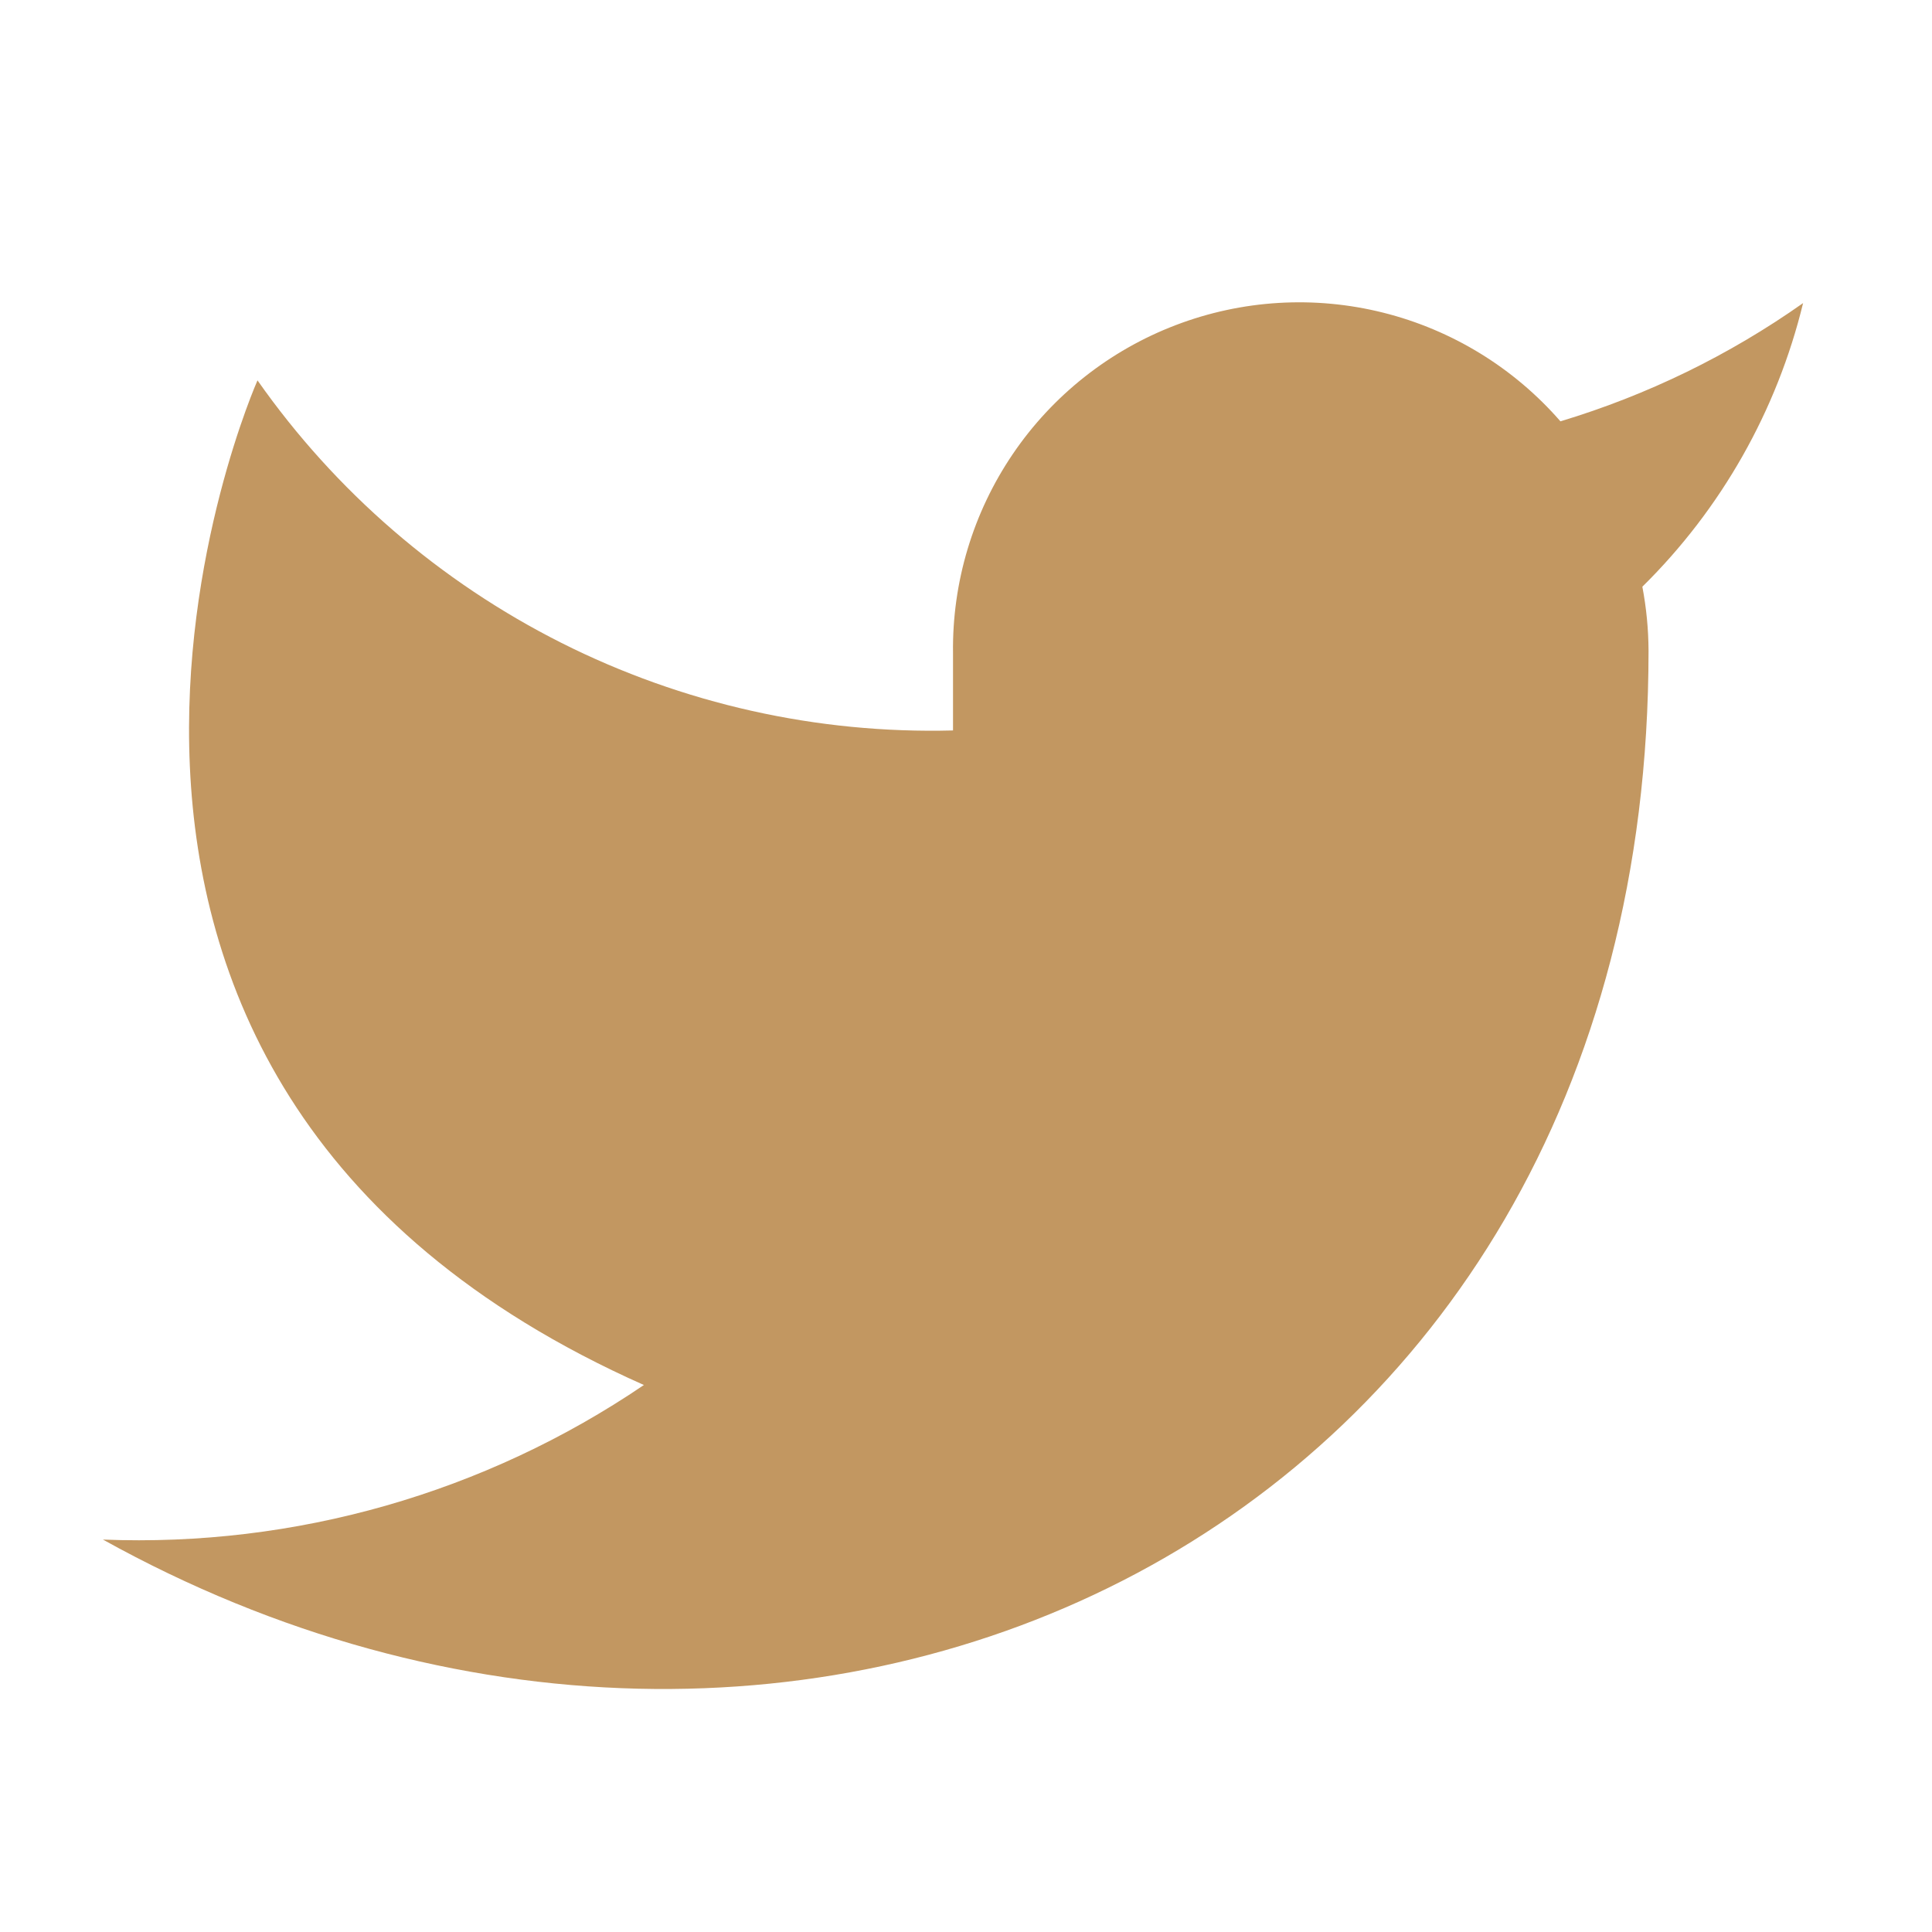<svg width="25" height="25" viewBox="0 0 25 25" fill="none" xmlns="http://www.w3.org/2000/svg">
<path d="M23.332 3.922C22.374 4.598 21.314 5.114 20.192 5.452C19.59 4.76 18.789 4.269 17.899 4.046C17.009 3.823 16.072 3.879 15.214 4.207C14.357 4.534 13.62 5.117 13.105 5.876C12.59 6.635 12.32 7.535 12.332 8.452V9.452C10.575 9.498 8.833 9.108 7.263 8.318C5.693 7.527 4.342 6.361 3.332 4.922C3.332 4.922 -0.668 13.922 8.332 17.922C6.273 19.32 3.819 20.021 1.332 19.922C10.332 24.922 21.332 19.922 21.332 8.422C21.331 8.144 21.304 7.866 21.252 7.592C22.273 6.586 22.993 5.315 23.332 3.922Z" fill="#C29761"/>
</svg>
